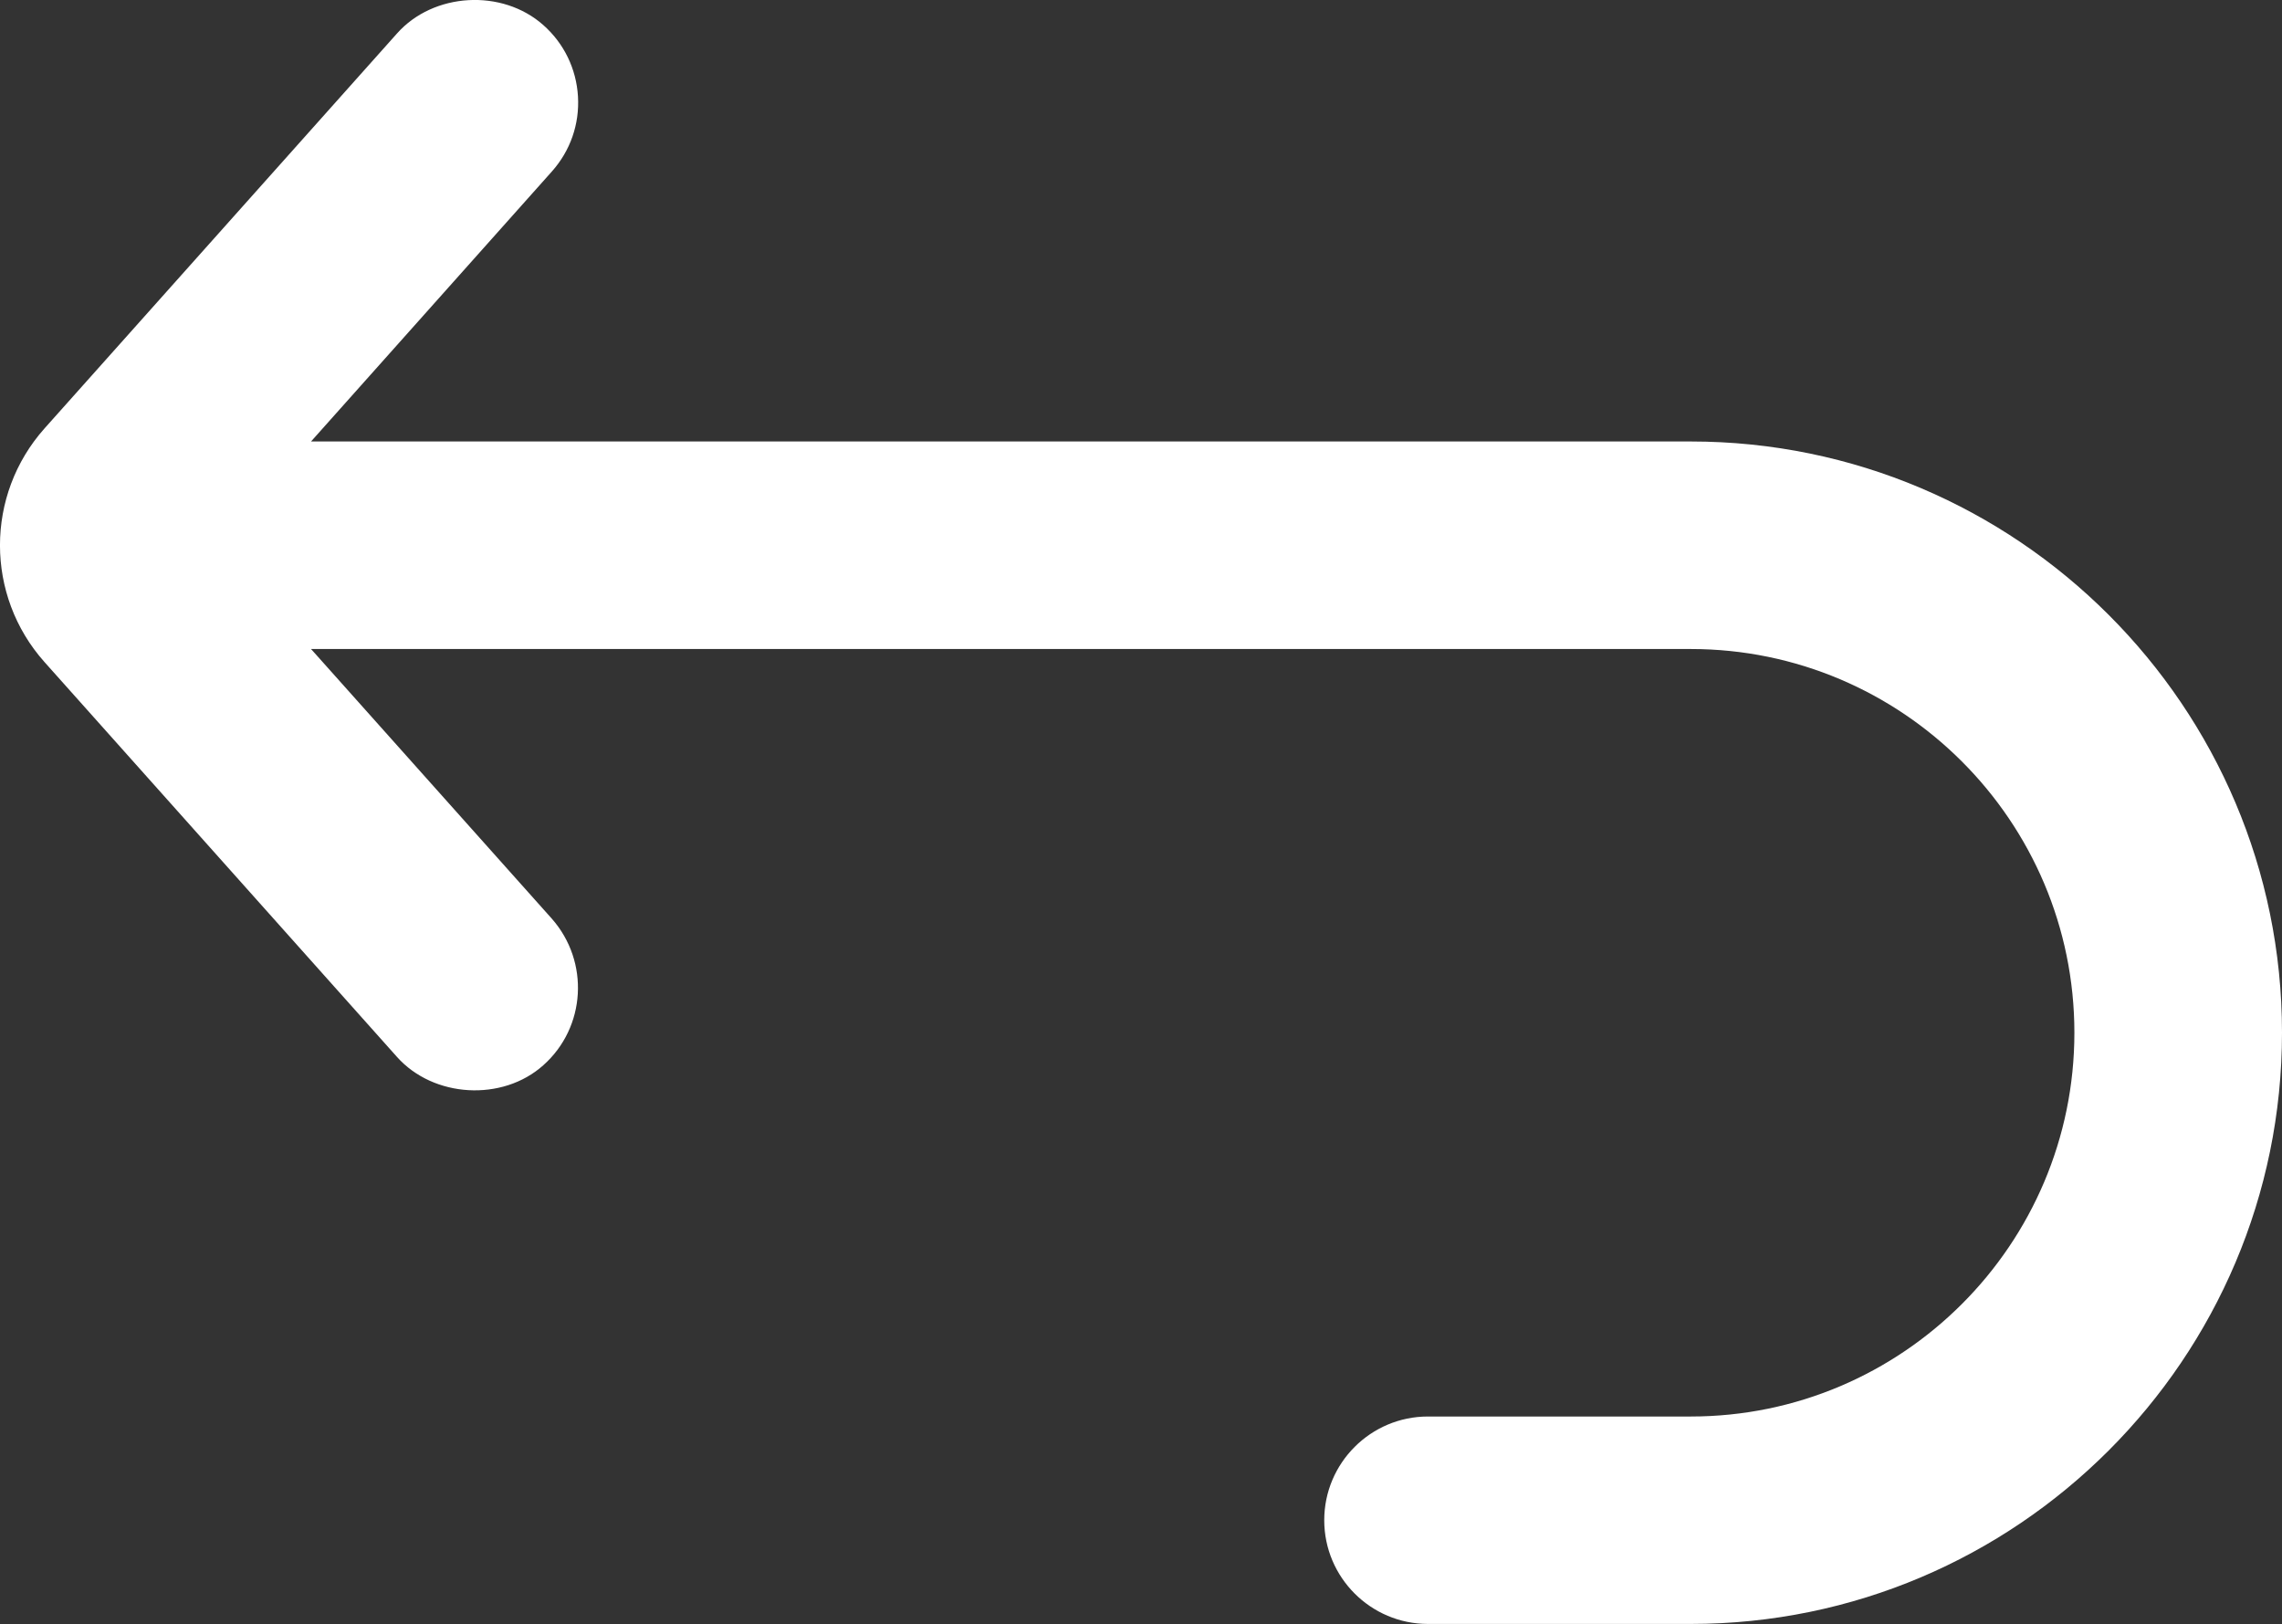 <?xml version="1.0" encoding="utf-8"?>
<!-- Generator: Adobe Illustrator 16.0.3, SVG Export Plug-In . SVG Version: 6.00 Build 0)  -->
<!DOCTYPE svg PUBLIC "-//W3C//DTD SVG 1.1//EN" "http://www.w3.org/Graphics/SVG/1.1/DTD/svg11.dtd">
<svg version="1.1" id="Layer_1" xmlns="http://www.w3.org/2000/svg" xmlns:xlink="http://www.w3.org/1999/xlink" x="0px" y="0px"
	 width="23.5px" height="16.723px" viewBox="0 0 23.5 16.723" enable-background="new 0 0 23.5 16.723" xml:space="preserve">
<rect x="0" y="0" width="23.5" height="16.723" fill="#333333" stroke="none"/>
<path fill="#FFFFFF" d="M17.412,4.546H3.203l2.48-2.78c0.19-0.213,0.286-0.487,0.269-0.773C5.935,0.708,5.808,0.447,5.596,0.259
	C5.17-0.12,4.462-0.077,4.088,0.345l-3.63,4.067c-0.611,0.686-0.611,1.72,0,2.405l3.629,4.065c0.376,0.423,1.087,0.464,1.508,0.087
	c0.439-0.39,0.479-1.066,0.087-1.51L3.203,6.683h14.209c2.178,0,3.95,1.772,3.95,3.951c0,2.18-1.772,3.952-3.95,3.952h-2.707
	c-0.589,0-1.068,0.479-1.068,1.068s0.479,1.068,1.068,1.068h2.707c3.356,0,6.088-2.731,6.088-6.089
	C23.5,7.277,20.769,4.546,17.412,4.546z"/>
</svg>
